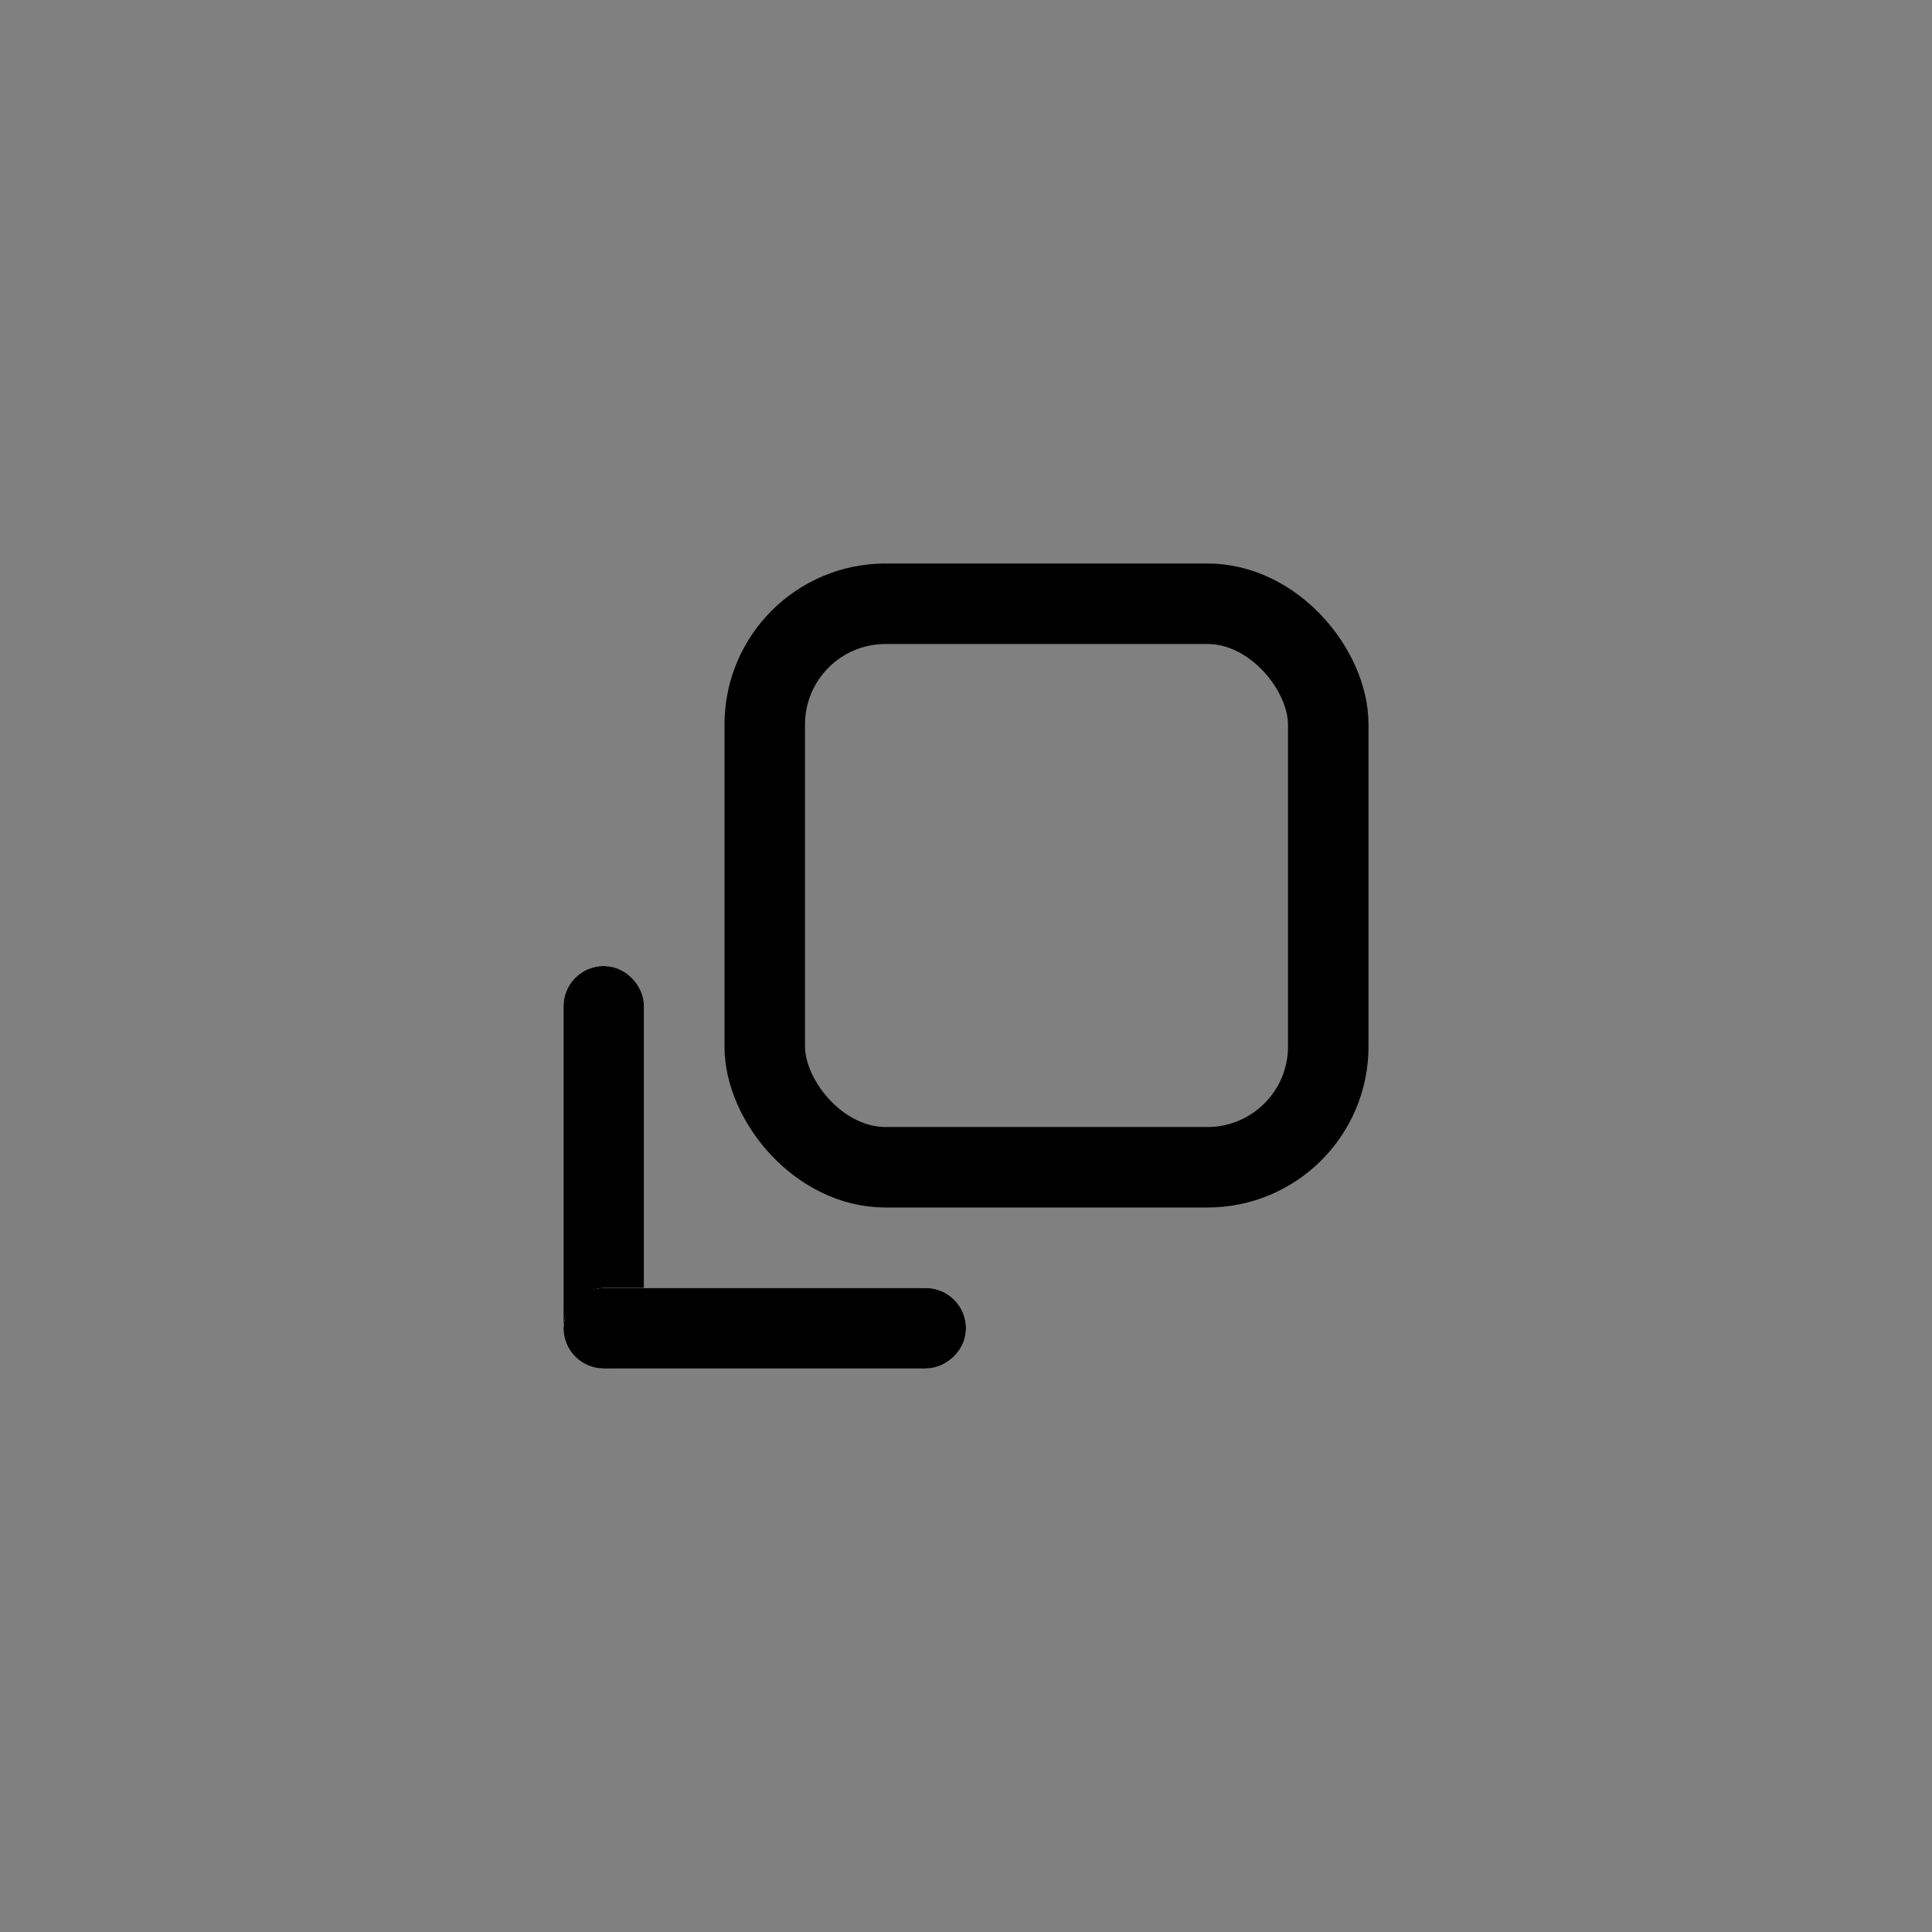 <svg xmlns="http://www.w3.org/2000/svg" width="48" height="48" viewBox="0 0 48 48">
  <rect x="0" y="0" width="48" height="48" fill="#808080" stroke="none"/>
  <g id="Group_573" data-name="Group 573" transform="translate(-872 -2970)">
    <rect id="Rectangle_733" data-name="Rectangle 733" width="48" height="48" transform="translate(872 2970)" fill="none"/>
    <g id="Group_570" data-name="Group 570">
      <g id="Rectangle_464" data-name="Rectangle 464" transform="translate(890 2984)" fill="none" stroke="#000" stroke-width="2">
        <rect width="16" height="16" rx="4" stroke="none"/>
        <rect x="1" y="1" width="14" height="14" rx="3" fill="none"/>
      </g>
      <g id="Rectangle_465" data-name="Rectangle 465" transform="translate(886 2994)" fill="#fff" stroke="#000" stroke-width="1">
        <rect width="2" height="10" rx="1" stroke="none"/>
        <rect x="0.5" y="0.5" width="1" height="9" rx="0.5" fill="none"/>
      </g>
      <g id="Rectangle_466" data-name="Rectangle 466" transform="translate(896 3002) rotate(90)" fill="#fff" stroke="#000" stroke-width="1">
        <rect width="2" height="10" rx="1" stroke="none"/>
        <rect x="0.5" y="0.5" width="1" height="9" rx="0.5" fill="none"/>
      </g>
    </g>
  </g>
</svg>
